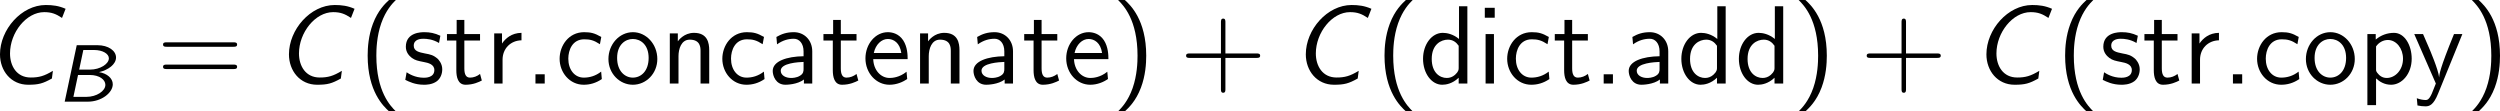 <?xml version='1.0' encoding='UTF-8'?>
<!-- Generated by CodeCogs with dvisvgm 3.2.2 -->
<svg version='1.1' xmlns='http://www.w3.org/2000/svg' xmlns:xlink='http://www.w3.org/1999/xlink' width='276.733pt' height='12.327pt' viewBox='-.47 -.301 276.733 12.327'>
<defs>
<path id='g2-40' d='M2.956-8.182C2.607-7.855 1.876-7.189 1.375-5.847C.938-4.68 .862-3.524 .862-2.727C.862 .796 2.433 2.247 2.956 2.727H3.622C3.098 2.204 1.713 .796 1.713-2.727C1.713-3.338 1.745-4.615 2.193-5.902C2.64-7.167 3.262-7.822 3.622-8.182H2.956Z'/>
<path id='g2-41' d='M1.276 2.727C1.625 2.4 2.356 1.735 2.858 .393C3.295-.775 3.371-1.931 3.371-2.727C3.371-6.251 1.8-7.702 1.276-8.182H.611C1.135-7.658 2.52-6.251 2.52-2.727C2.52-2.116 2.487-.84 2.04 .447C1.593 1.713 .971 2.367 .611 2.727H1.276Z'/>
<path id='g2-43' d='M4.462-2.509H7.505C7.658-2.509 7.865-2.509 7.865-2.727S7.658-2.945 7.505-2.945H4.462V-6C4.462-6.153 4.462-6.36 4.244-6.36S4.025-6.153 4.025-6V-2.945H.971C.818-2.945 .611-2.945 .611-2.727S.818-2.509 .971-2.509H4.025V.545C4.025 .698 4.025 .905 4.244 .905S4.462 .698 4.462 .545V-2.509Z'/>
<path id='g2-46' d='M1.964-.905H1.058V0H1.964V-.905Z'/>
<path id='g2-61' d='M7.495-3.6C7.658-3.6 7.865-3.6 7.865-3.818S7.658-4.036 7.505-4.036H.971C.818-4.036 .611-4.036 .611-3.818S.818-3.6 .982-3.6H7.495ZM7.505-1.418C7.658-1.418 7.865-1.418 7.865-1.636S7.658-1.855 7.495-1.855H.982C.818-1.855 .611-1.855 .611-1.636S.818-1.418 .971-1.418H7.505Z'/>
<path id='g2-97' d='M4.353-3.153C4.353-4.265 3.556-5.029 2.553-5.029C1.844-5.029 1.353-4.855 .84-4.56L.905-3.84C1.473-4.244 2.018-4.385 2.553-4.385C3.065-4.385 3.502-3.949 3.502-3.142V-2.673C1.865-2.651 .48-2.193 .48-1.233C.48-.764 .775 .12 1.724 .12C1.876 .12 2.902 .098 3.535-.393V0H4.353V-3.153ZM3.502-1.44C3.502-1.233 3.502-.96 3.131-.753C2.815-.556 2.4-.545 2.28-.545C1.756-.545 1.265-.796 1.265-1.255C1.265-2.018 3.033-2.095 3.502-2.116V-1.44Z'/>
<path id='g2-99' d='M4.473-4.56C3.829-4.931 3.458-5.029 2.793-5.029C1.276-5.029 .393-3.709 .393-2.422C.393-1.069 1.385 .12 2.749 .12C3.338 .12 3.938-.033 4.527-.436L4.462-1.167C3.905-.731 3.316-.578 2.76-.578C1.855-.578 1.244-1.364 1.244-2.433C1.244-3.284 1.647-4.331 2.804-4.331C3.371-4.331 3.742-4.244 4.342-3.851L4.473-4.56Z'/>
<path id='g2-100' d='M4.735-7.571H3.916V-4.364C3.338-4.844 2.727-4.964 2.324-4.964C1.244-4.964 .393-3.829 .393-2.422C.393-.993 1.233 .12 2.269 .12C2.629 .12 3.273 .022 3.884-.567V0H4.735V-7.571ZM3.884-1.516C3.884-1.364 3.873-1.167 3.524-.851C3.273-.633 3-.545 2.716-.545C2.04-.545 1.244-1.058 1.244-2.411C1.244-3.851 2.182-4.298 2.825-4.298C3.316-4.298 3.644-4.047 3.884-3.698V-1.516Z'/>
<path id='g2-101' d='M4.516-2.389C4.516-2.76 4.505-3.578 4.08-4.233C3.633-4.909 2.967-5.029 2.575-5.029C1.364-5.029 .382-3.873 .382-2.465C.382-1.025 1.429 .12 2.738 .12C3.425 .12 4.047-.142 4.473-.447L4.407-1.156C3.72-.589 3-.545 2.749-.545C1.876-.545 1.178-1.32 1.145-2.389H4.516ZM1.2-2.989C1.375-3.818 1.953-4.364 2.575-4.364C3.142-4.364 3.753-3.993 3.895-2.989H1.2Z'/>
<path id='g2-105' d='M1.778-7.418H.807V-6.447H1.778V-7.418ZM1.702-4.844H.884V0H1.702V-4.844Z'/>
<path id='g2-110' d='M4.745-3.251C4.745-3.971 4.582-4.964 3.251-4.964C2.269-4.964 1.735-4.222 1.669-4.135V-4.909H.884V0H1.735V-2.673C1.735-3.393 2.007-4.298 2.836-4.298C3.884-4.298 3.895-3.524 3.895-3.175V0H4.745V-3.251Z'/>
<path id='g2-111' d='M5.116-2.4C5.116-3.862 4.025-5.029 2.727-5.029C1.385-5.029 .327-3.829 .327-2.4C.327-.96 1.44 .12 2.716 .12C4.025 .12 5.116-.982 5.116-2.4ZM2.716-.578C1.964-.578 1.178-1.189 1.178-2.509S2.007-4.364 2.716-4.364C3.48-4.364 4.265-3.796 4.265-2.509S3.524-.578 2.716-.578Z'/>
<path id='g2-112' d='M1.745-.502C2.084-.185 2.564 .12 3.218 .12C4.276 .12 5.236-.949 5.236-2.433C5.236-3.742 4.549-4.964 3.502-4.964C2.847-4.964 2.215-4.735 1.713-4.309V-4.844H.895V2.116H1.745V-.502ZM1.745-3.633C2.007-4.015 2.433-4.265 2.902-4.265C3.731-4.265 4.385-3.436 4.385-2.433C4.385-1.309 3.611-.545 2.793-.545C2.367-.545 2.073-.764 1.855-1.058C1.745-1.222 1.745-1.244 1.745-1.44V-3.633Z'/>
<path id='g2-114' d='M1.713-2.335C1.713-3.425 2.498-4.211 3.567-4.233V-4.964C2.596-4.953 1.996-4.418 1.658-3.916V-4.909H.895V0H1.713V-2.335Z'/>
<path id='g2-115' d='M3.742-4.68C3.175-4.942 2.727-5.029 2.171-5.029C1.898-5.029 .36-5.029 .36-3.6C.36-3.065 .676-2.716 .949-2.509C1.287-2.269 1.527-2.225 2.127-2.105C2.52-2.029 3.153-1.898 3.153-1.32C3.153-.567 2.291-.567 2.127-.567C1.244-.567 .633-.971 .436-1.102L.305-.36C.655-.185 1.255 .12 2.138 .12C2.335 .12 2.935 .12 3.404-.229C3.742-.491 3.927-.927 3.927-1.396C3.927-1.996 3.524-2.367 3.502-2.4C3.076-2.782 2.782-2.847 2.236-2.945C1.636-3.065 1.135-3.175 1.135-3.709C1.135-4.385 1.92-4.385 2.062-4.385C2.411-4.385 2.989-4.342 3.611-3.971L3.742-4.68Z'/>
<path id='g2-116' d='M1.909-4.211H3.447V-4.844H1.909V-6.229H1.156V-4.844H.207V-4.211H1.124V-1.298C1.124-.644 1.276 .12 2.029 .12C2.793 .12 3.349-.153 3.622-.295L3.447-.938C3.164-.709 2.815-.578 2.465-.578C2.062-.578 1.909-.905 1.909-1.484V-4.211Z'/>
<path id='g2-121' d='M4.865-4.844H4.047C2.629-1.375 2.607-.873 2.596-.622H2.585C2.52-1.353 1.647-3.382 1.604-3.48L1.015-4.844H.153L2.269 0C2.138 .338 1.92 .884 1.876 .982C1.593 1.615 1.407 1.615 1.255 1.615C1.08 1.615 .731 1.571 .404 1.44L.469 2.149C.709 2.204 1.015 2.236 1.255 2.236C1.636 2.236 2.04 2.105 2.487 .993L4.865-4.844Z'/>
<path id='g0-66' d='M1.977-5.531L.797 0H3.068C4.4 0 5.507-.869 5.507-1.706C5.507-2.295 4.933-2.774 4.16-2.893C5.069-3.1 5.826-3.658 5.826-4.328C5.826-4.989 5.077-5.531 4.009-5.531H1.977ZM2.216-3.14L2.622-5.061H3.674C4.527-5.061 5.125-4.686 5.125-4.248C5.125-3.698 4.272-3.14 3.276-3.14H2.216ZM1.65-.47L2.104-2.614H3.244C4.216-2.614 4.782-2.144 4.782-1.65C4.782-1.036 3.913-.47 2.925-.47H1.65Z'/>
<path id='g1-67' d='M7.855-7.32C7.189-7.615 6.589-7.691 5.913-7.691C3.535-7.691 1.429-5.291 1.429-2.858C1.429-1.244 2.509 .12 4.189 .12C5.215 .12 5.629 0 6.513-.491L6.611-1.244C5.76-.731 5.258-.589 4.44-.589C3.065-.589 2.411-1.713 2.411-2.945C2.411-4.996 4.004-6.993 5.76-6.993C6.48-6.993 6.916-6.818 7.505-6.425L7.855-7.32Z'/>
</defs>
<g id='page1' transform='matrix(1.13 0 0 1.13 -125.851 -80.668)'>
<use x='109.527' y='79.303' xlink:href='#g1-67'/>
<use x='116.497' y='81.08' xlink:href='#g0-66'/>
<use x='126.318' y='79.303' xlink:href='#g2-61'/>
<use x='137.833' y='79.303' xlink:href='#g1-67'/>
<use x='146.11' y='79.303' xlink:href='#g2-40'/>
<use x='150.352' y='79.303' xlink:href='#g2-115'/>
<use x='154.534' y='79.303' xlink:href='#g2-116'/>
<use x='158.474' y='79.303' xlink:href='#g2-114'/>
<use x='162.352' y='79.303' xlink:href='#g2-46'/>
<use x='165.383' y='79.303' xlink:href='#g2-99'/>
<use x='170.231' y='79.303' xlink:href='#g2-111'/>
<use x='175.686' y='79.303' xlink:href='#g2-110'/>
<use x='181.322' y='79.303' xlink:href='#g2-99'/>
<use x='186.171' y='79.303' xlink:href='#g2-97'/>
<use x='191.413' y='79.303' xlink:href='#g2-116'/>
<use x='195.352' y='79.303' xlink:href='#g2-101'/>
<use x='200.201' y='79.303' xlink:href='#g2-110'/>
<use x='205.837' y='79.303' xlink:href='#g2-97'/>
<use x='211.08' y='79.303' xlink:href='#g2-116'/>
<use x='215.019' y='79.303' xlink:href='#g2-101'/>
<use x='219.868' y='79.303' xlink:href='#g2-41'/>
<use x='226.534' y='79.303' xlink:href='#g2-43'/>
<use x='237.443' y='79.303' xlink:href='#g1-67'/>
<use x='245.72' y='79.303' xlink:href='#g2-40'/>
<use x='249.963' y='79.303' xlink:href='#g2-100'/>
<use x='255.599' y='79.303' xlink:href='#g2-105'/>
<use x='258.205' y='79.303' xlink:href='#g2-99'/>
<use x='263.054' y='79.303' xlink:href='#g2-116'/>
<use x='266.993' y='79.303' xlink:href='#g2-46'/>
<use x='270.023' y='79.303' xlink:href='#g2-97'/>
<use x='275.266' y='79.303' xlink:href='#g2-100'/>
<use x='280.902' y='79.303' xlink:href='#g2-100'/>
<use x='286.538' y='79.303' xlink:href='#g2-41'/>
<use x='293.205' y='79.303' xlink:href='#g2-43'/>
<use x='304.114' y='79.303' xlink:href='#g1-67'/>
<use x='312.391' y='79.303' xlink:href='#g2-40'/>
<use x='316.634' y='79.303' xlink:href='#g2-115'/>
<use x='320.815' y='79.303' xlink:href='#g2-116'/>
<use x='324.755' y='79.303' xlink:href='#g2-114'/>
<use x='328.634' y='79.303' xlink:href='#g2-46'/>
<use x='331.664' y='79.303' xlink:href='#g2-99'/>
<use x='336.512' y='79.303' xlink:href='#g2-111'/>
<use x='341.967' y='79.303' xlink:href='#g2-112'/>
<use x='347.3' y='79.303' xlink:href='#g2-121'/>
<use x='352.482' y='79.303' xlink:href='#g2-41'/>
</g>
</svg>